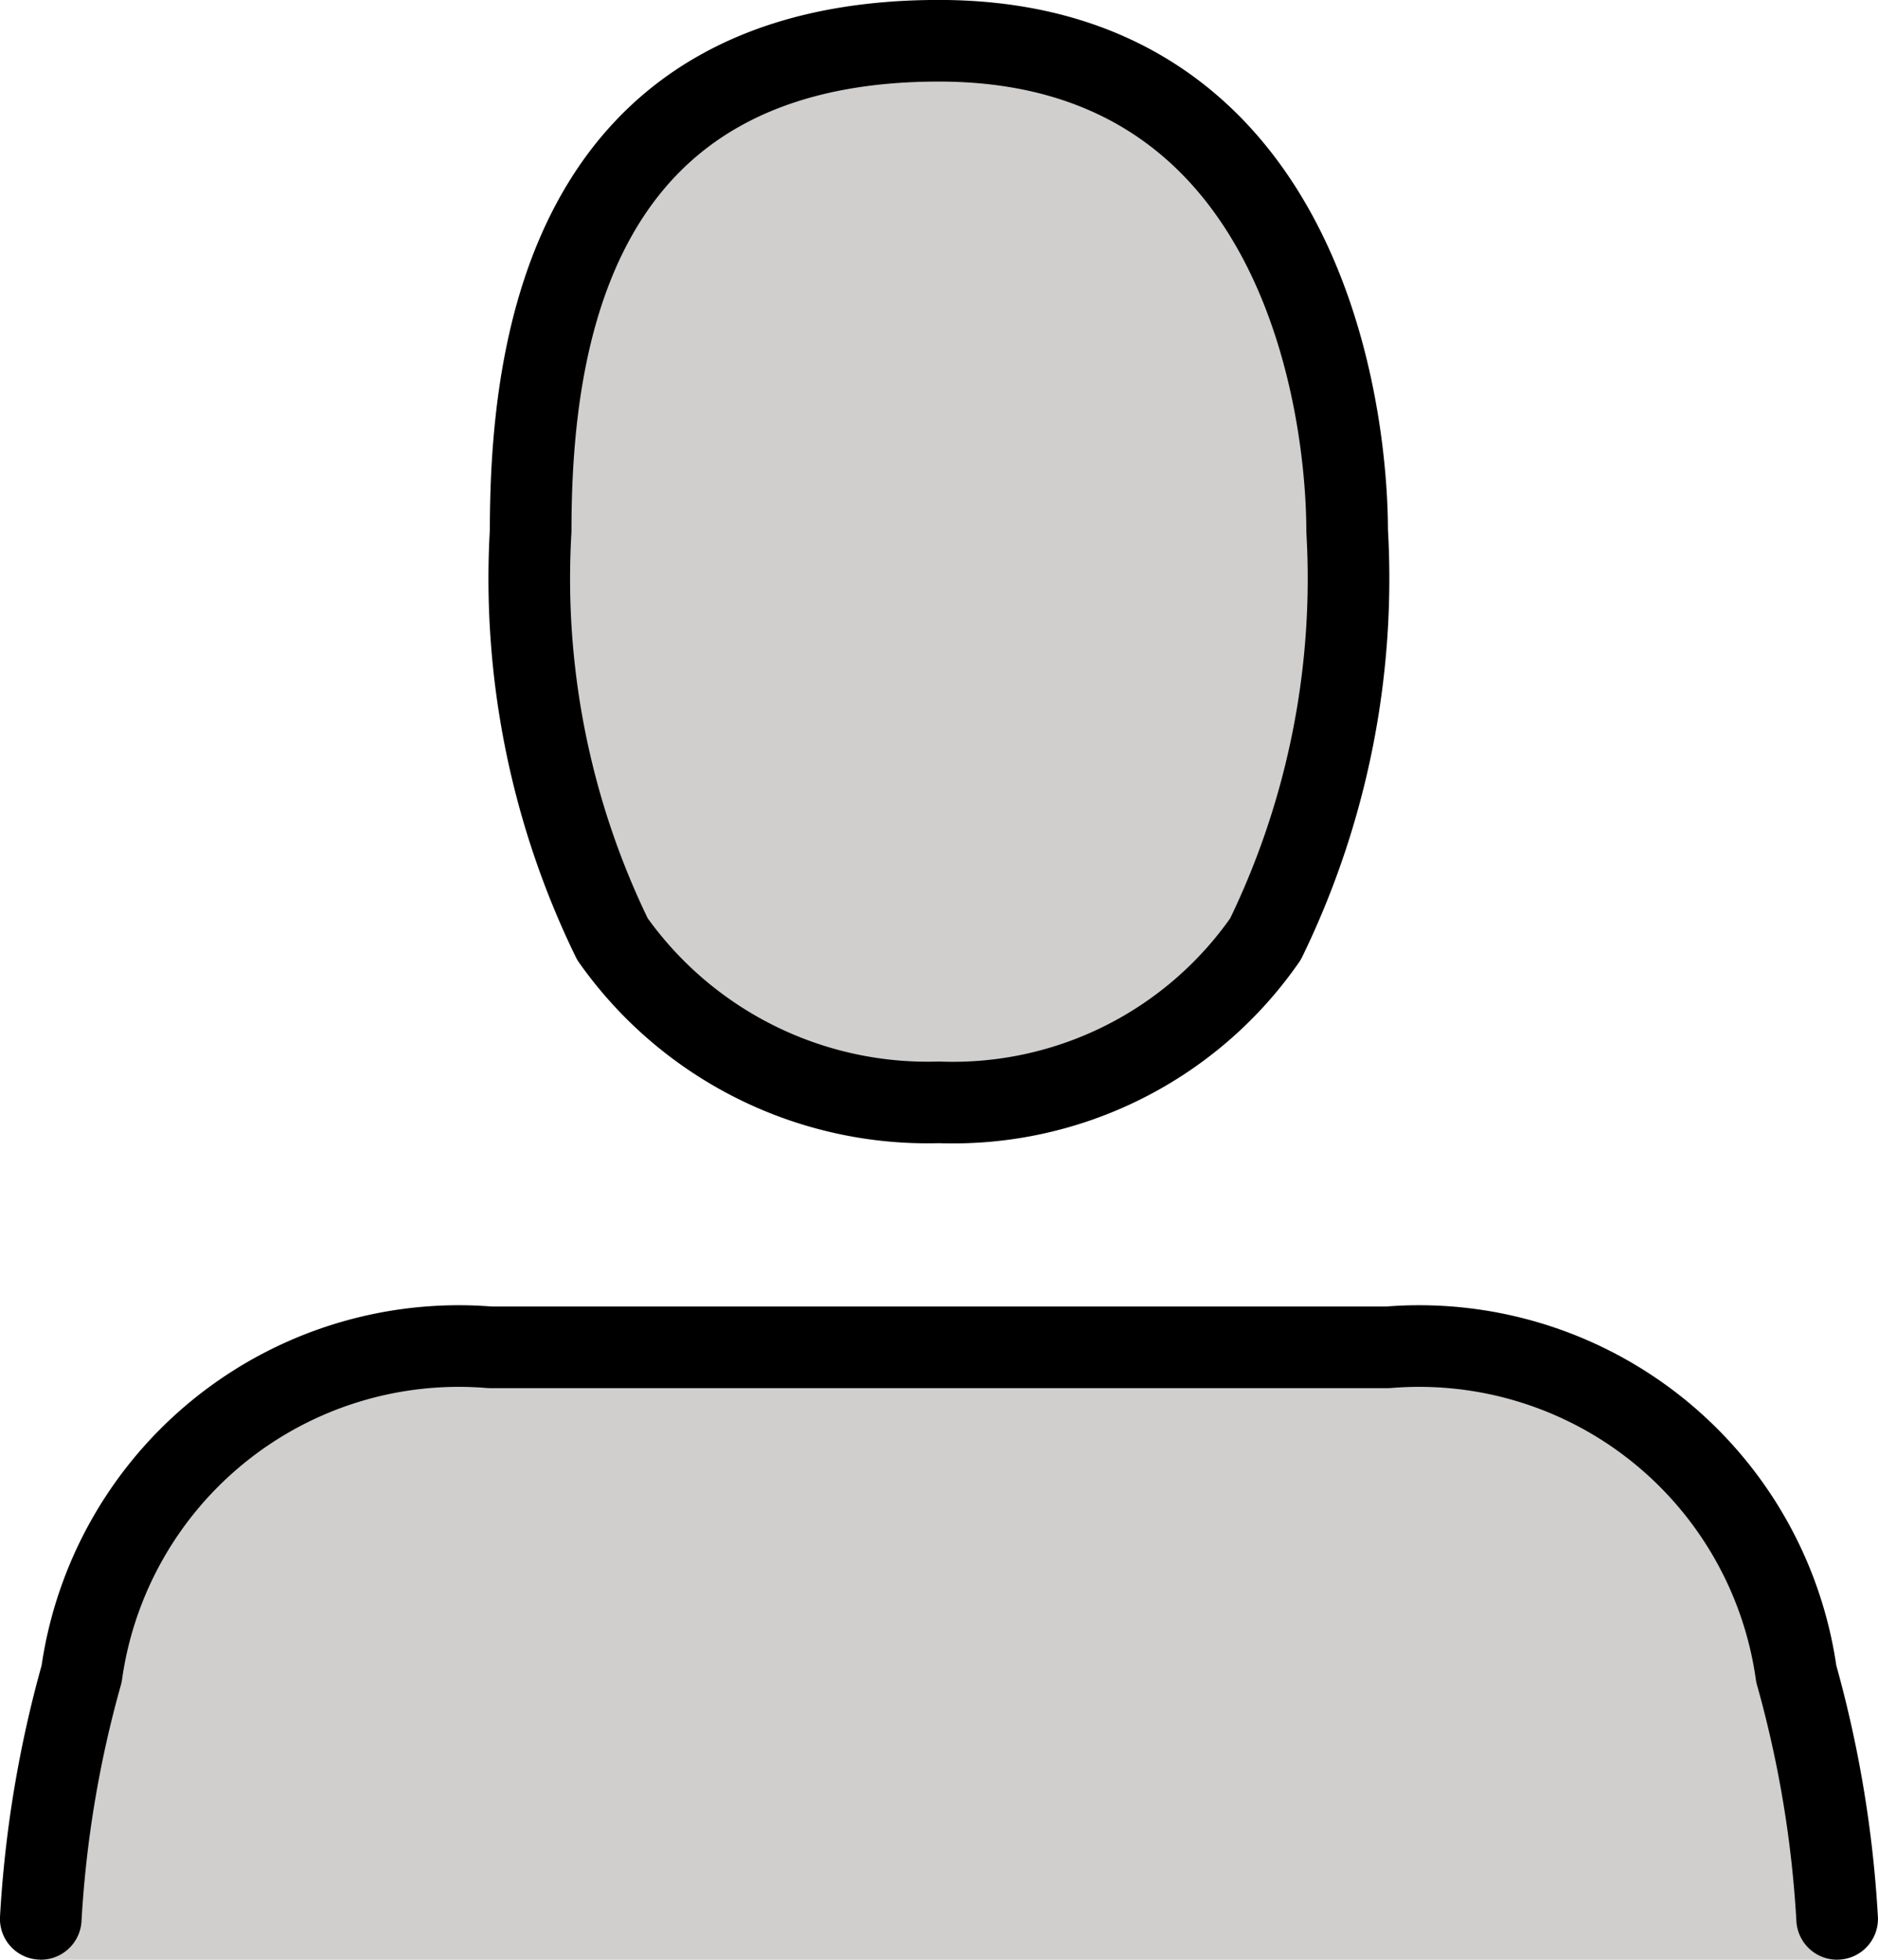 <svg xmlns="http://www.w3.org/2000/svg" width="19.167" height="20" viewBox="0 0 19.167 20">
  <g id="pr1" transform="translate(-5.417 -5.417)">
    <path id="Path_1" data-name="Path 1" d="M24.167,25.417A13.318,13.318,0,0,0,23.75,22.5a3.887,3.887,0,0,0-4.167-3.333H10.417A3.887,3.887,0,0,0,6.25,22.5a13.319,13.319,0,0,0-.417,2.917Z" fill="#d0cfce"/>
    <path id="Path_2" data-name="Path 2" d="M10.833,10.833A8.4,8.4,0,0,0,11.667,15,3.937,3.937,0,0,0,15,16.667,3.882,3.882,0,0,0,18.333,15a8.409,8.409,0,0,0,.833-4.167c0-1.164-.417-5-4.167-5S10.833,8.893,10.833,10.833Z" fill="#d0cfce"/>
    <path id="Path_3" data-name="Path 3" d="M24.167,25a11.658,11.658,0,0,0-.417-2.5,3.887,3.887,0,0,0-4.167-3.333H10.417A3.887,3.887,0,0,0,6.25,22.5,11.658,11.658,0,0,0,5.833,25" fill="none" stroke="#000" stroke-linecap="round" stroke-linejoin="round" stroke-width="0.833"/>
    <path id="Path_4" data-name="Path 4" d="M10.833,10.833A8.4,8.4,0,0,0,11.667,15,3.937,3.937,0,0,0,15,16.667,3.882,3.882,0,0,0,18.333,15a8.409,8.409,0,0,0,.833-4.167c0-1.164-.417-5-4.167-5S10.833,8.893,10.833,10.833Z" fill="none" stroke="#000" stroke-linejoin="round" stroke-width="0.833"/>
  </g>
</svg>
